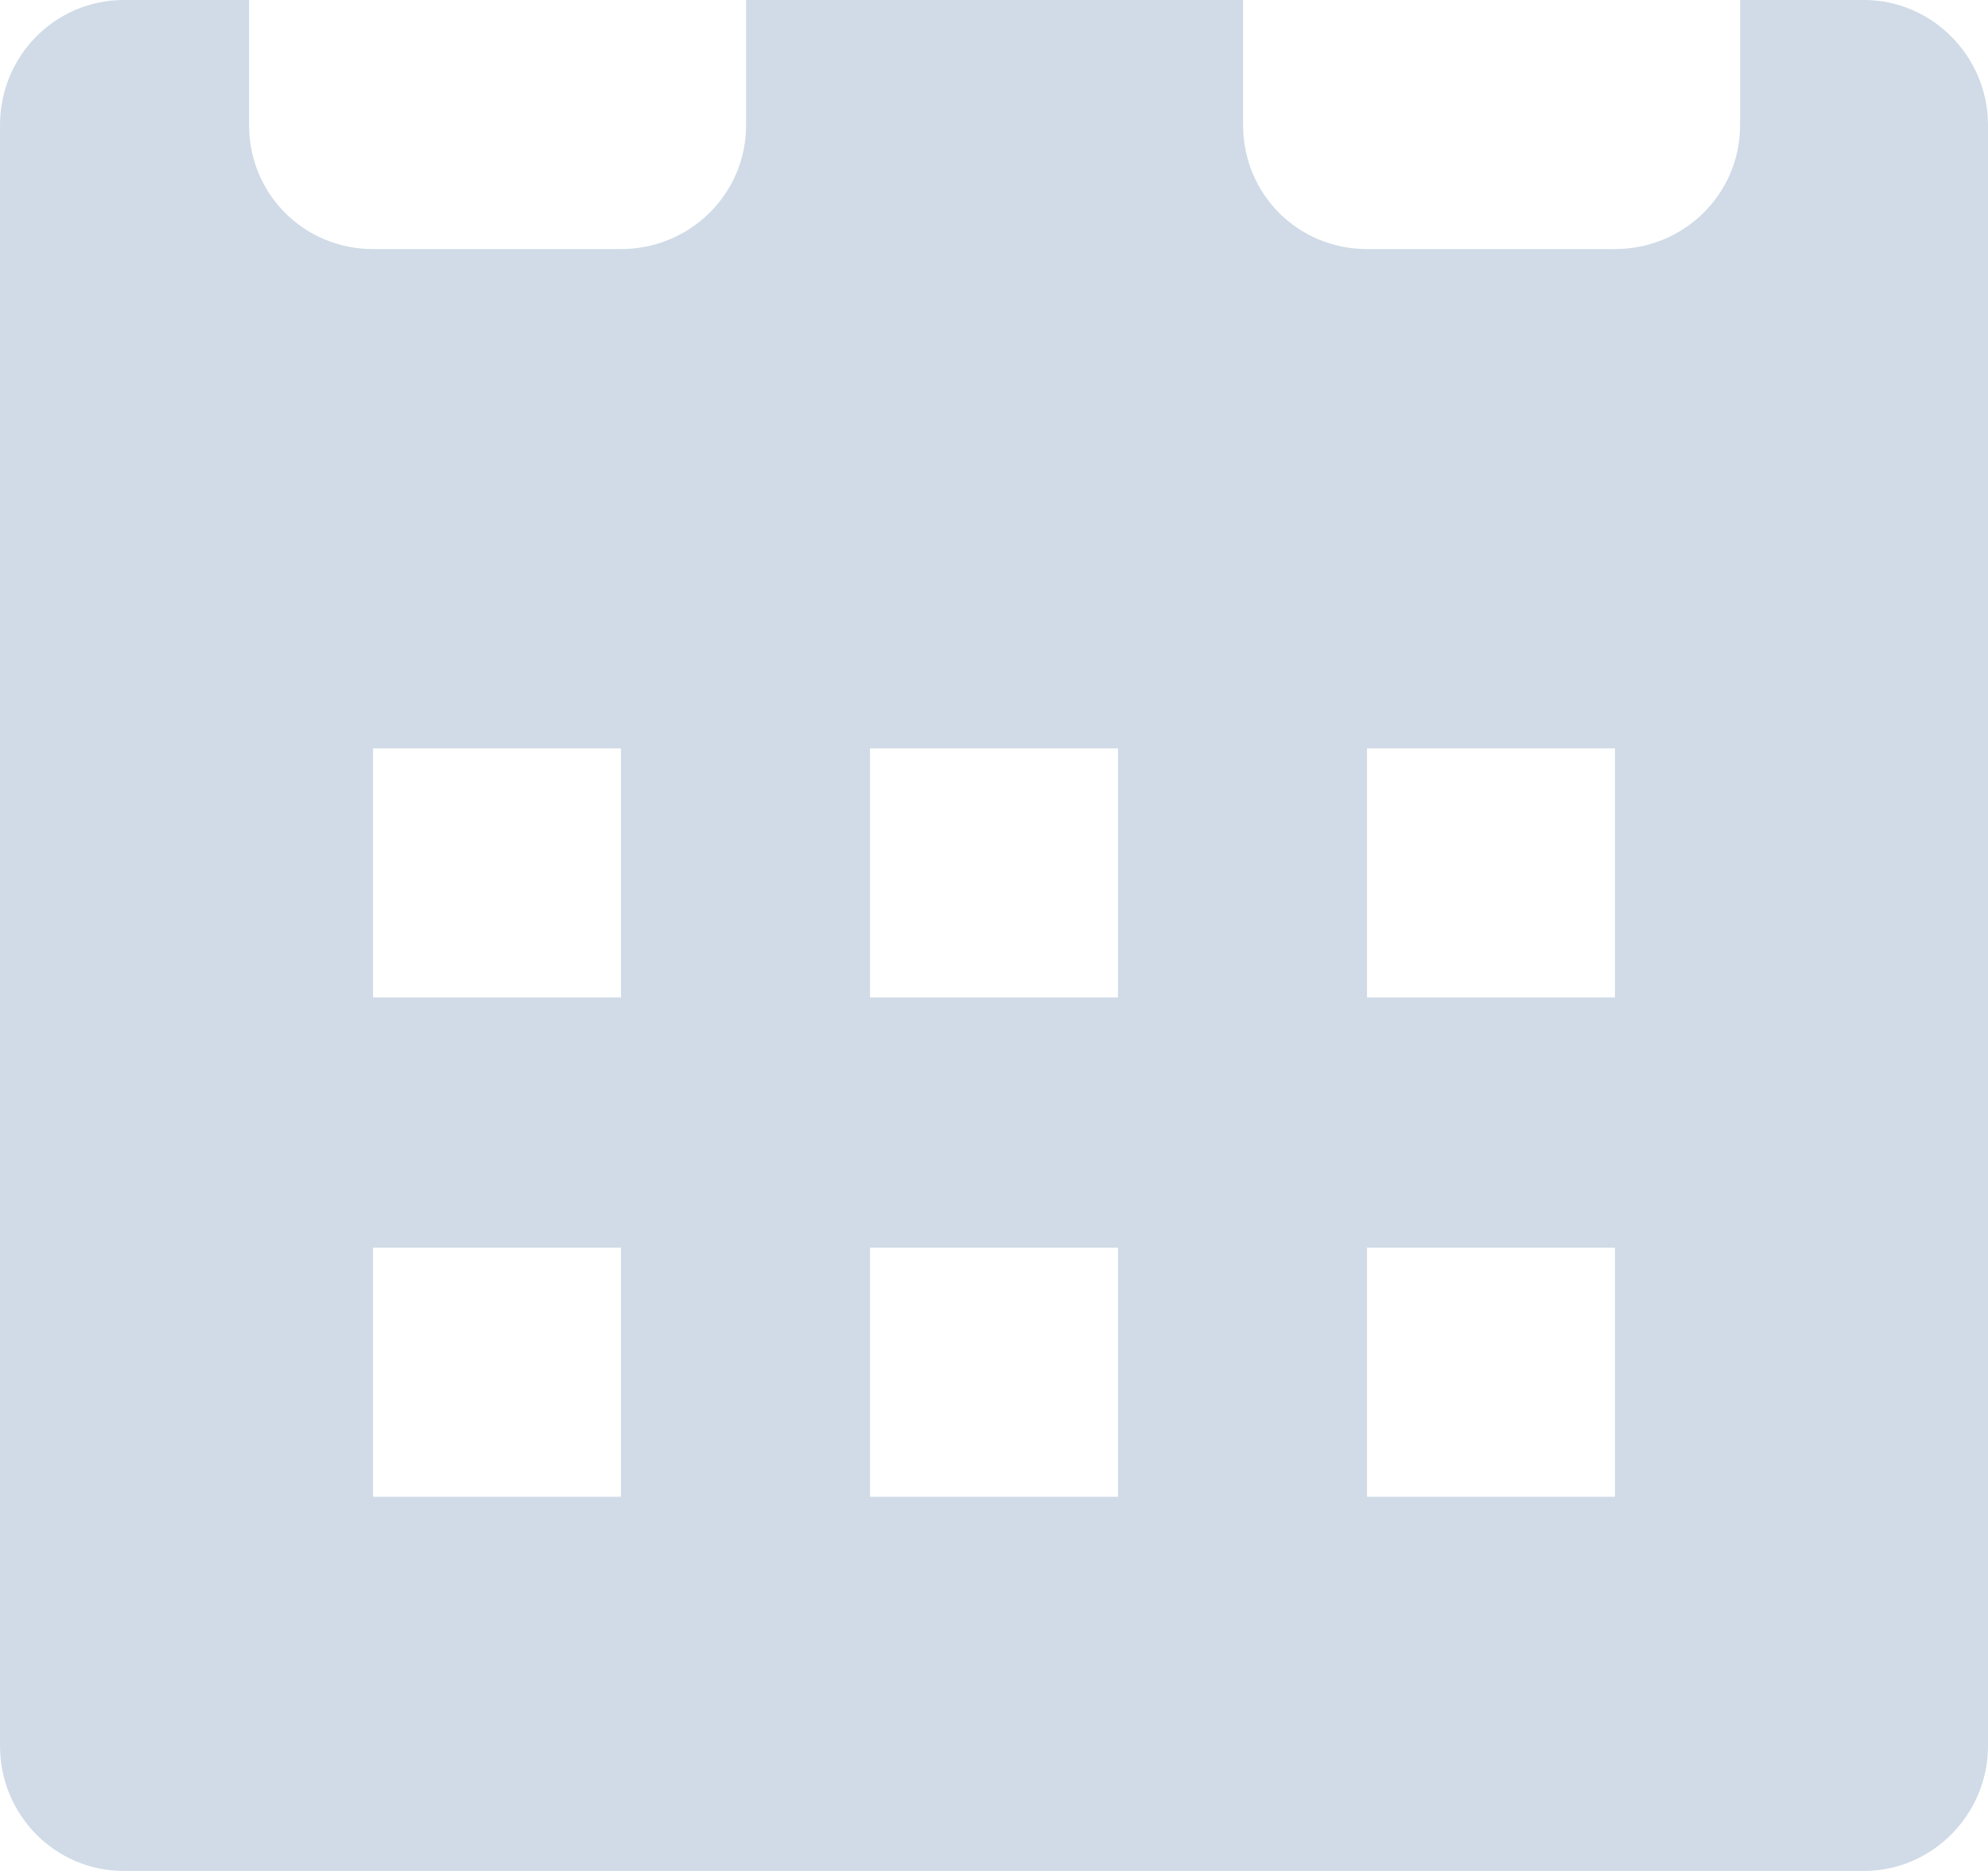 <svg xmlns="http://www.w3.org/2000/svg" width="17" height="16" viewBox="0 0 17 16"><path fill="#d0dbe7" d="M15.94 0h-1.06v1.07c0 .59-.48 1.06-1.07 1.06h-2.12c-.59 0-1.06-.47-1.06-1.06V0H6.38v1.07c0 .59-.48 1.06-1.07 1.06H3.19c-.59 0-1.06-.47-1.06-1.06V0H1.06C.47 0 0 .48 0 1.07v13.86C0 15.52.47 16 1.06 16h14.88c.58 0 1.06-.48 1.06-1.07V1.07C17 .48 16.52 0 15.94 0zM5.31 12.8H3.19v-2.13h2.12zm0-4.27H3.19V6.4h2.12zm4.25 4.27H7.44v-2.13h2.12zm0-4.27H7.44V6.4h2.12zm4.25 4.27h-2.12v-2.13h2.12zm0-4.27h-2.12V6.4h2.12z"/></svg>